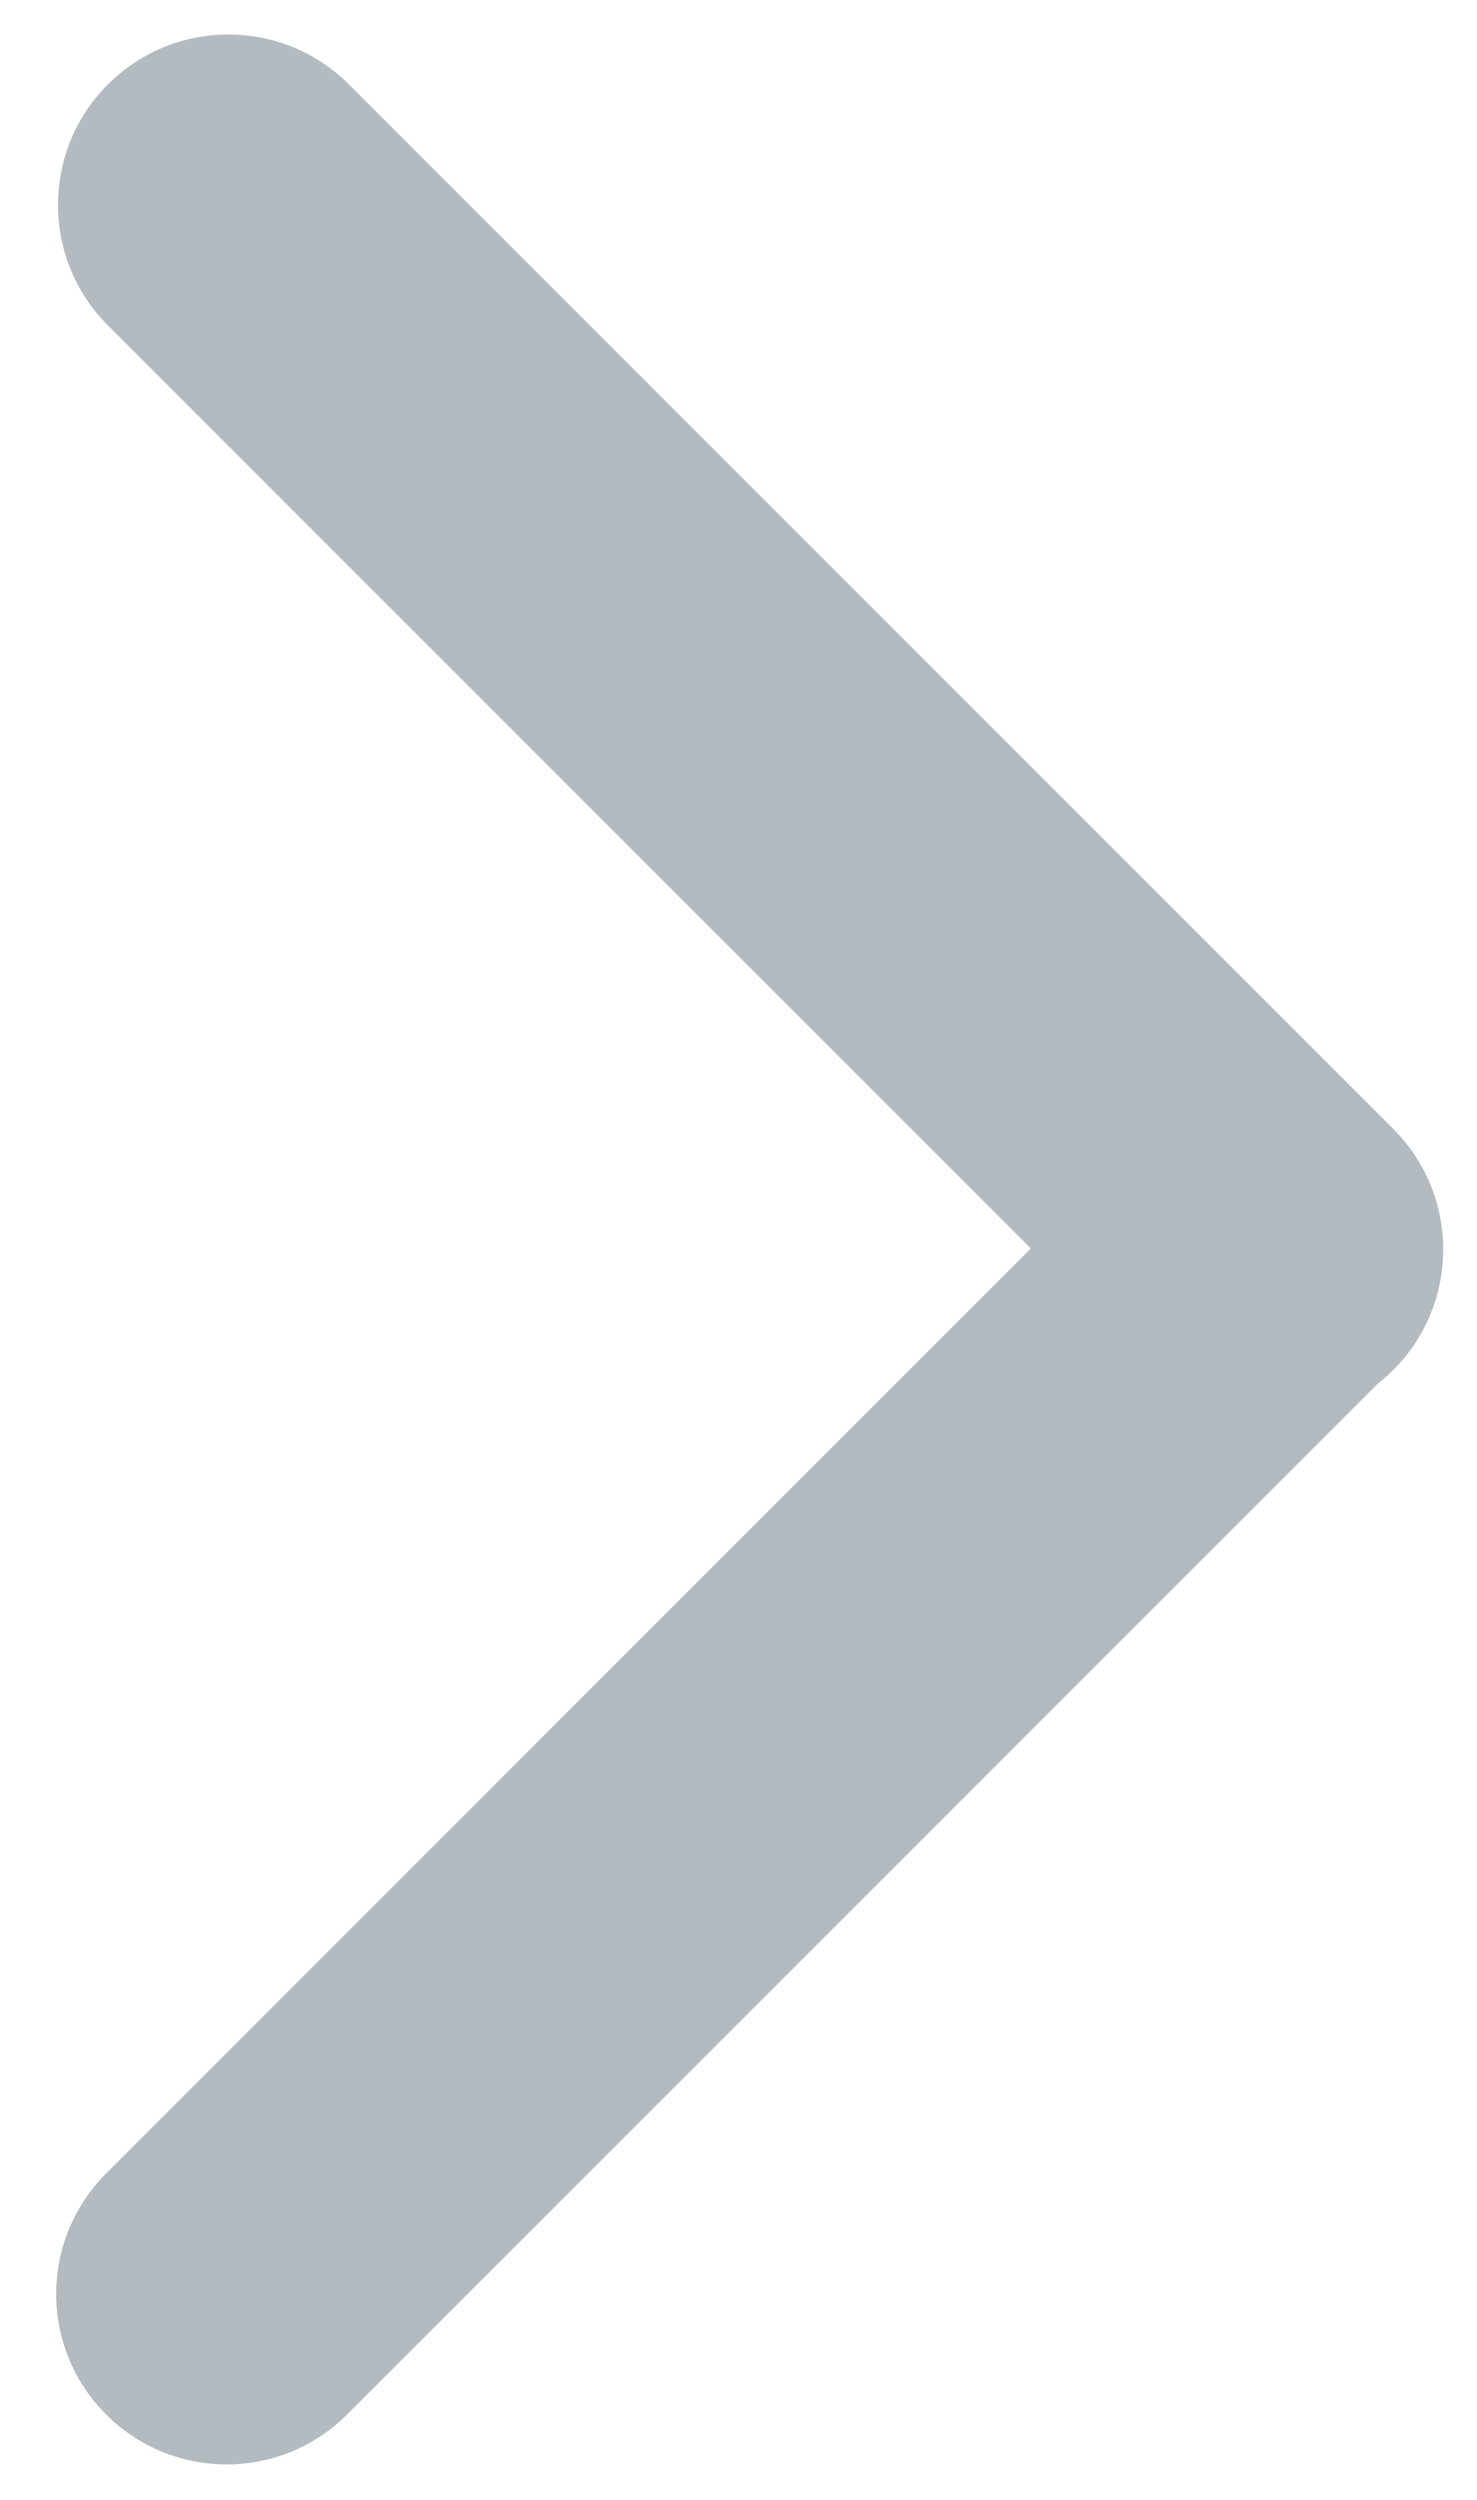 <?xml version="1.0" encoding="UTF-8"?>
<svg width="13px" height="22px" viewBox="0 0 13 22" version="1.1" xmlns="http://www.w3.org/2000/svg" xmlns:xlink="http://www.w3.org/1999/xlink">
    <title>icon-arrow-right</title>
    <g id="Page-1" stroke="none" stroke-width="1" fill="none" fill-rule="evenodd" opacity="0.5">
        <g id="Gray-Color-Copy" transform="translate(-94, -252)" fill="#697881">
            <path d="M89.5,255 C90.328,255 91,255.672 91,256.5 L91,267.988 L102.511,267.989 C103.34,267.989 104.011,268.66 104.011,269.489 C104.011,270.317 103.34,270.989 102.511,270.989 L89.679,270.989 C89.62,270.996 89.56,271 89.5,271 C88.672,271 88,270.328 88,269.5 L88,256.5 C88,255.672 88.672,255 89.5,255 Z" id="icon-arrow-right" transform="translate(96.006, 263) scale(-1, 1) rotate(-315) translate(-96.006, -263) "></path>
        </g>
    </g>
</svg>
